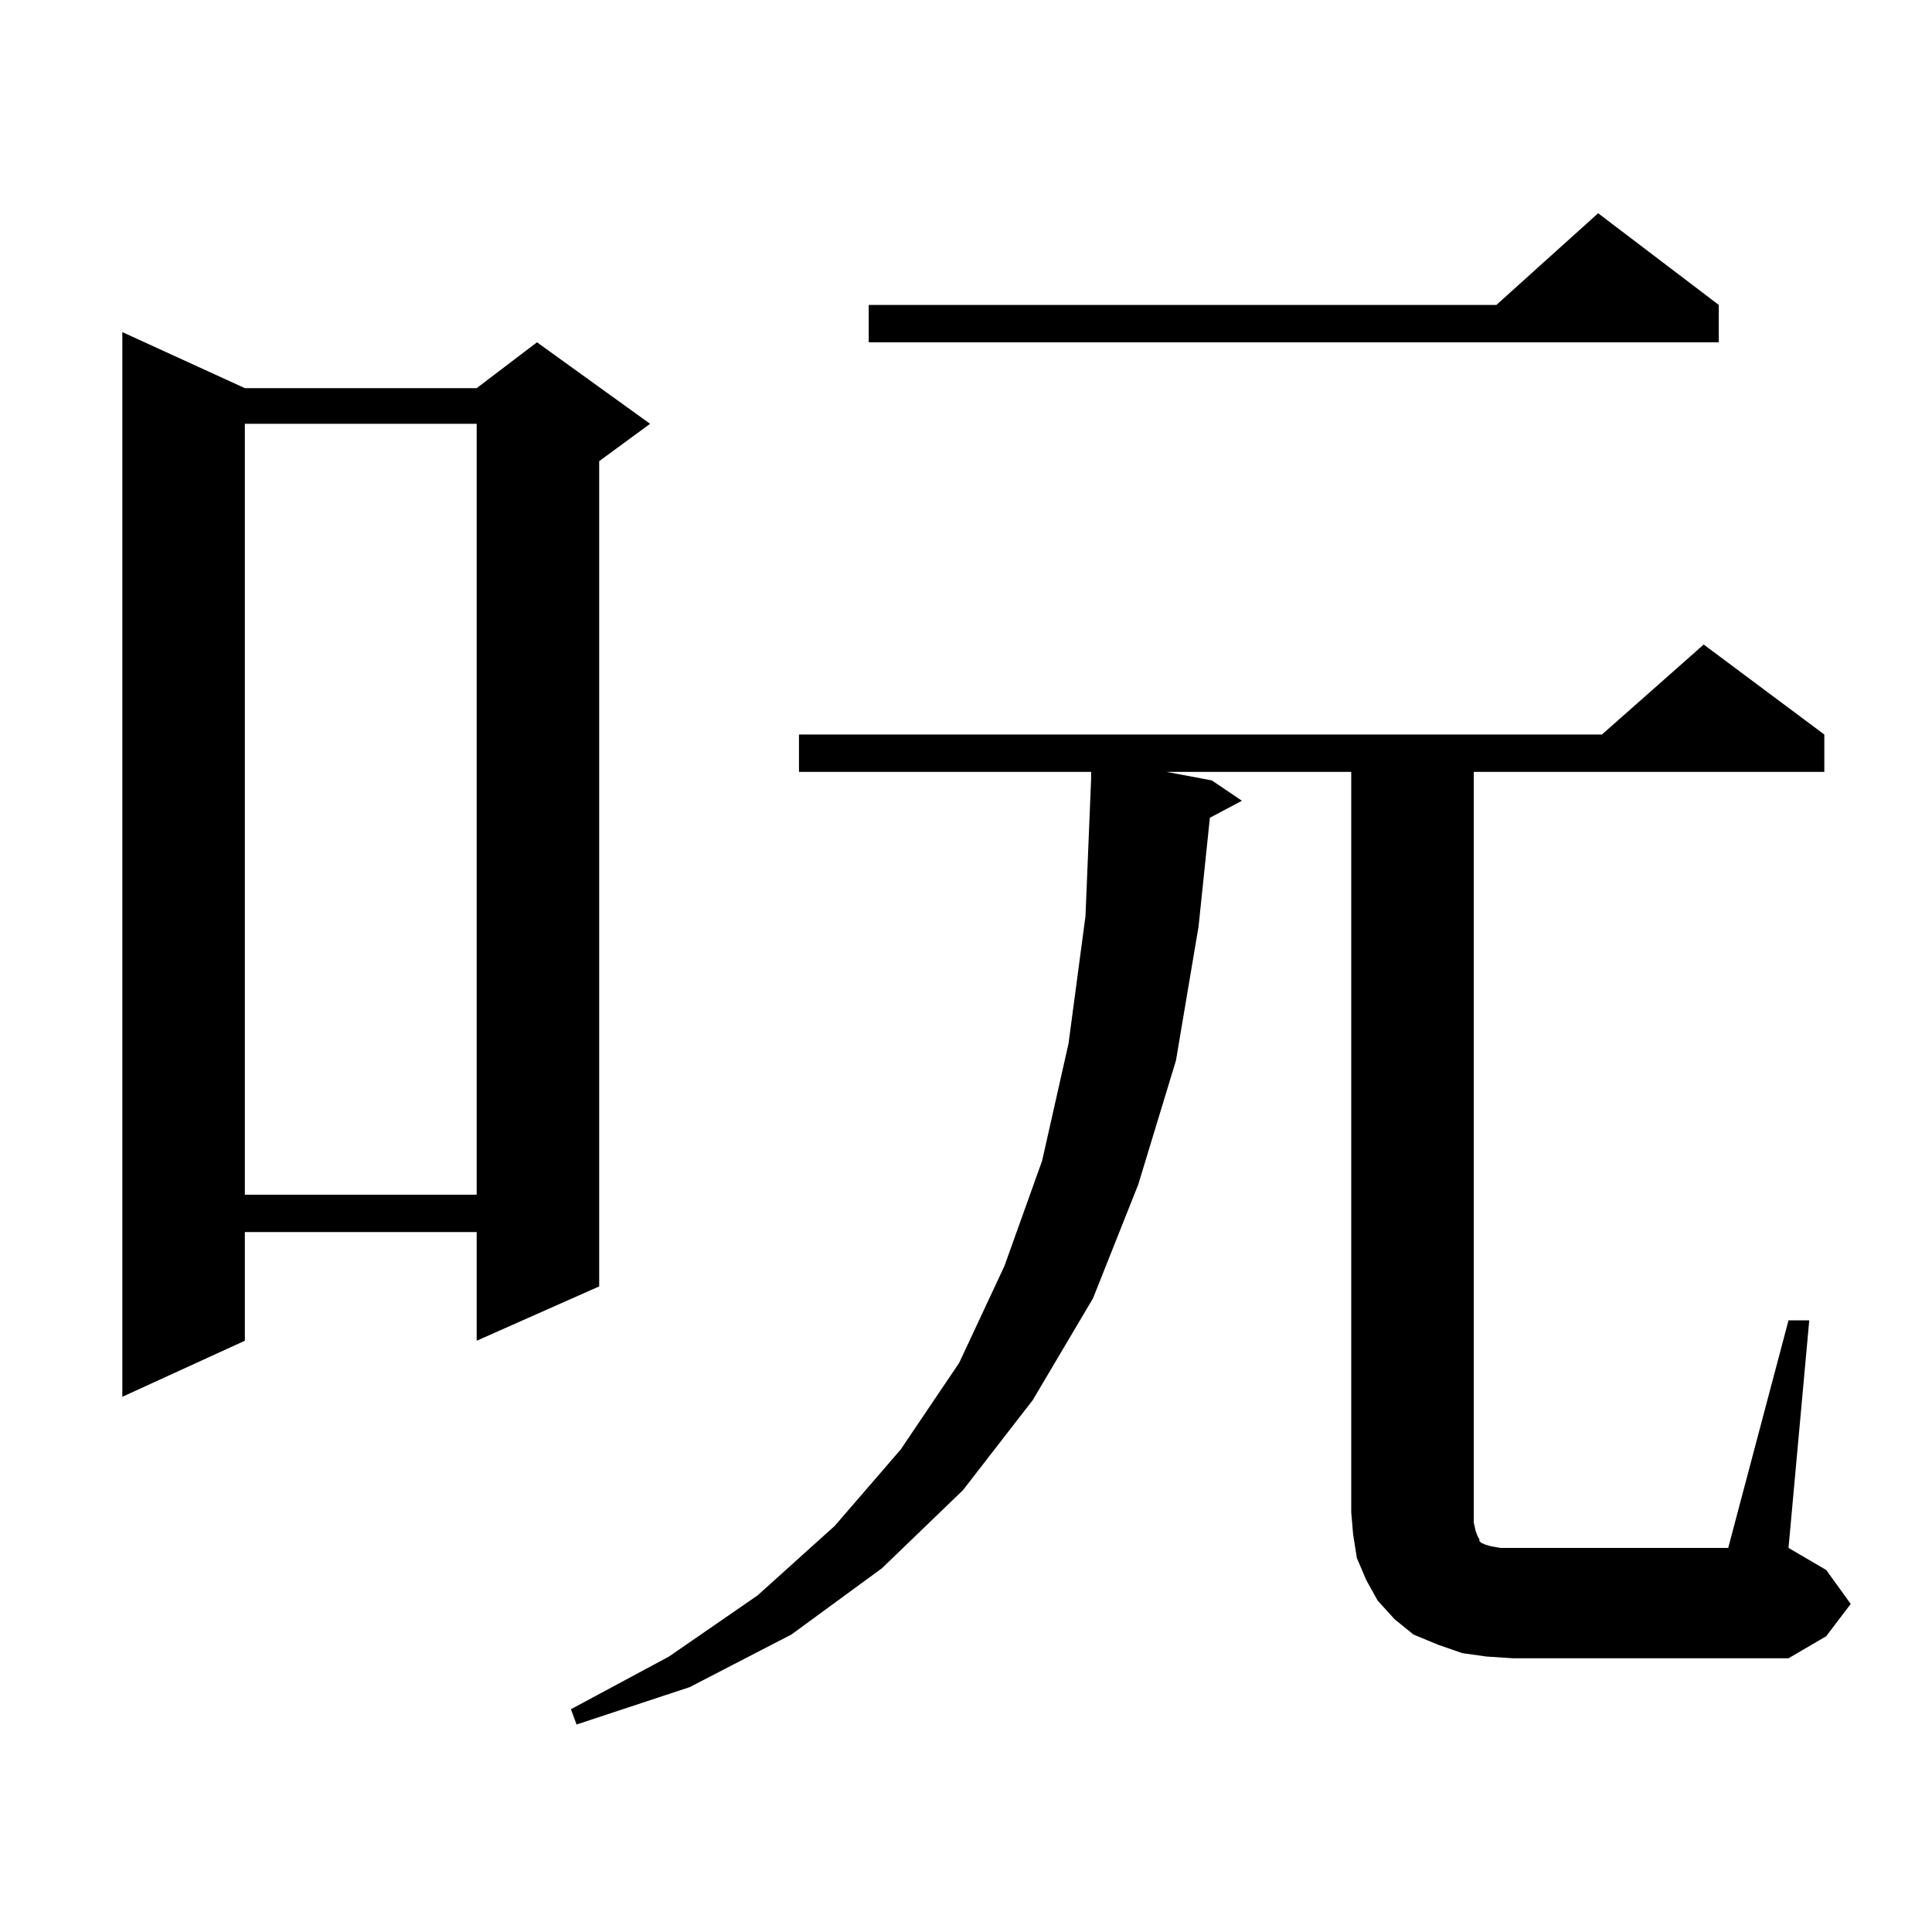 <?xml version="1.0" encoding="utf-8"?>
<!-- Generator: Adobe Illustrator 16.0.0, SVG Export Plug-In . SVG Version: 6.00 Build 0)  -->
<!DOCTYPE svg PUBLIC "-//W3C//DTD SVG 1.1//EN" "http://www.w3.org/Graphics/SVG/1.1/DTD/svg11.dtd">
<svg version="1.1" id="图层_1" xmlns="http://www.w3.org/2000/svg" xmlns:xlink="http://www.w3.org/1999/xlink" x="0px" y="0px"
	 width="1000px" height="1000px" viewBox="0 0 1000 1000" enable-background="new 0 0 1000 1000" xml:space="preserve">
<path d="M126.729,200.898h119.997l31.219-23.73l58.535,42.188l-26.341,19.336V665.84l-63.413,28.125v-56.25H126.729v56.25
	l-63.413,29.004V171.895L126.729,200.898z M126.729,219.355v399.023h119.997V219.355H126.729z M925.733,683.418h10.731
	l-10.731,117.773l19.512,11.426l12.683,17.578l-12.683,16.699l-19.512,11.426H783.298l-13.658-0.879l-12.683-1.758l-12.683-4.395
	l-12.683-5.273l-9.756-7.91l-8.78-9.668l-5.854-10.547l-4.878-11.426l-1.951-12.305l-0.976-11.426V399.531H603.79l23.414,4.395
	l15.609,10.547l-16.585,8.789l-5.854,56.25l-11.707,69.434l-19.512,64.16l-23.414,58.887l-31.219,52.734l-36.097,46.582
	l-41.95,40.43l-46.828,34.277l-52.682,27.246l-58.535,19.336l-2.927-7.91l50.73-27.246l45.853-31.641l39.999-36.035l34.146-39.551
	l30.243-44.824l23.414-50.098l19.512-54.492l13.658-60.645l8.78-65.918l2.927-71.191v-3.516H413.551v-19.336h415.6l52.682-46.582
	l62.438,46.582v19.336H762.811v388.477l0.976,4.395l0.976,2.637l0.976,1.758v0.879l0.976,0.879l1.951,0.879l2.927,0.879l4.878,0.879
	h6.829h111.217L925.733,683.418z M889.637,157.832v19.336H449.647v-19.336h324.87l52.682-47.461L889.637,157.832z"/>
</svg>
